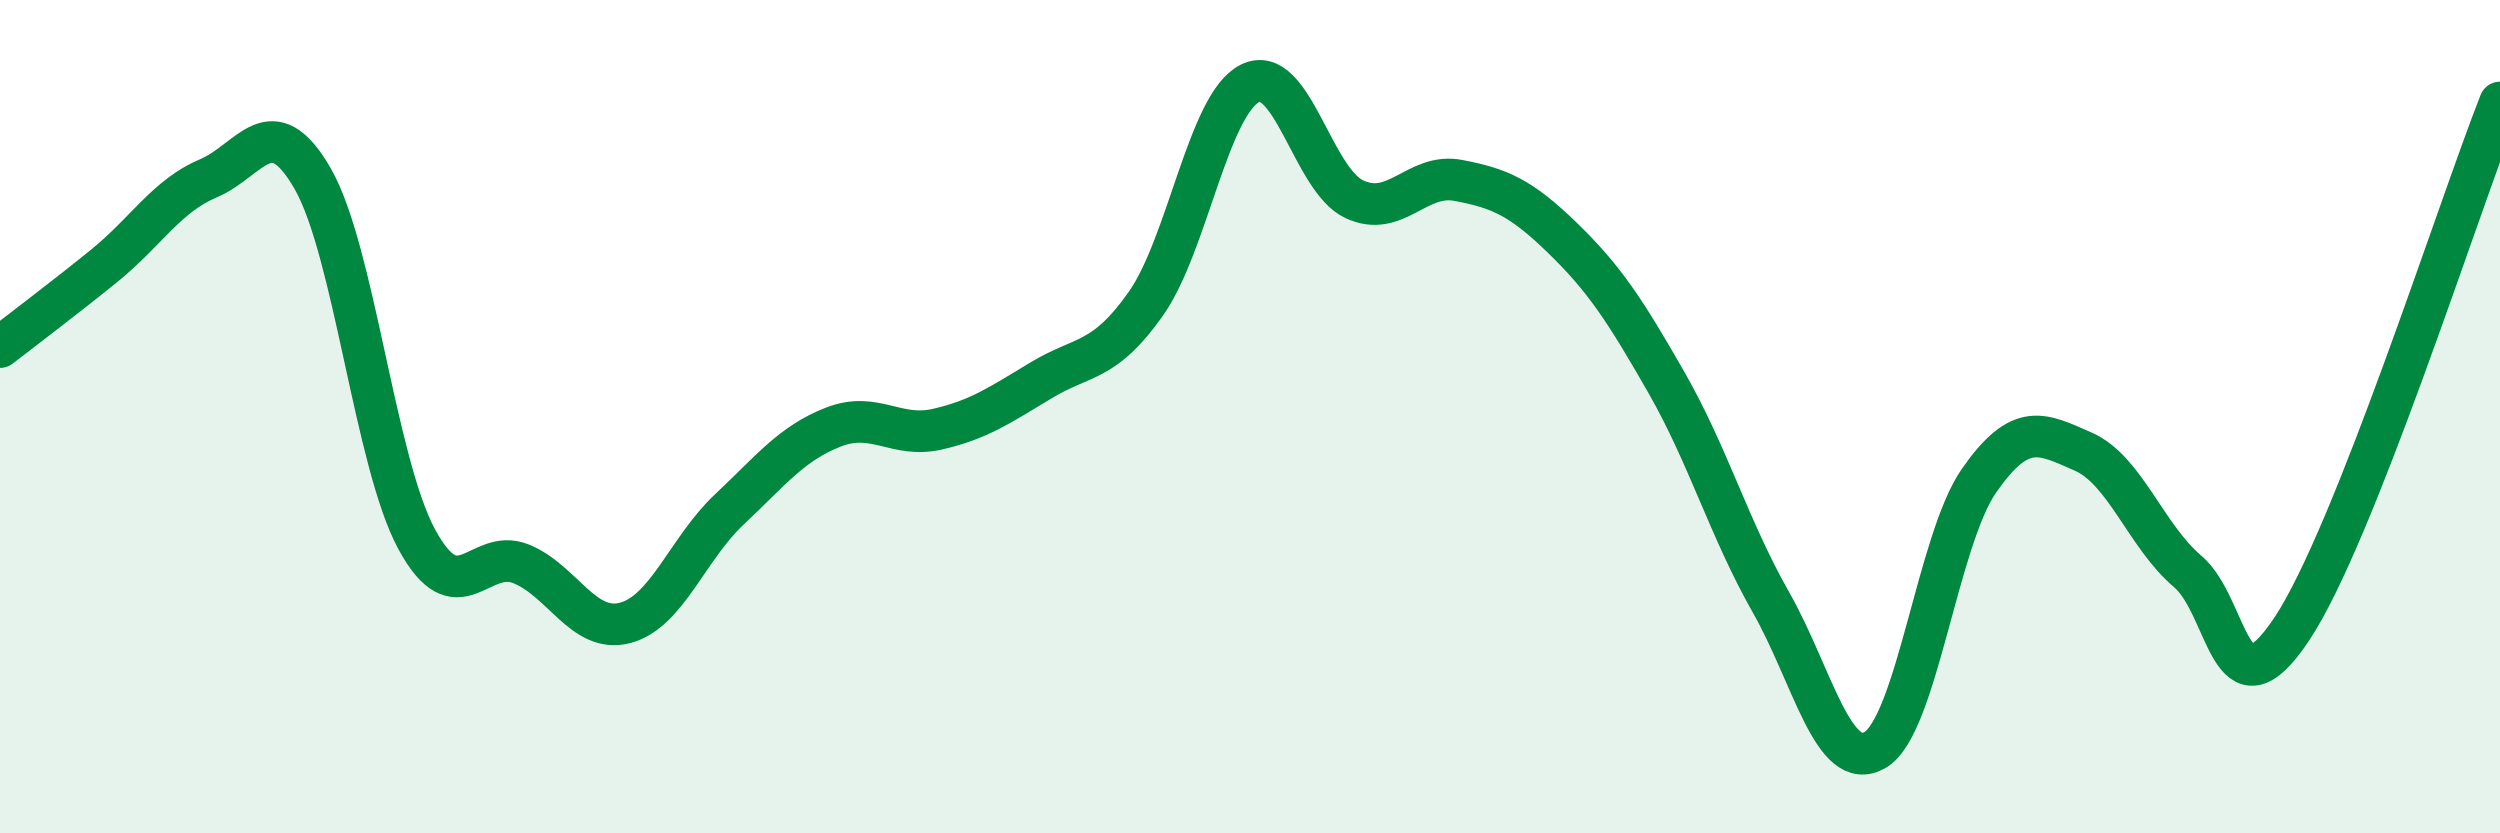 
    <svg width="60" height="20" viewBox="0 0 60 20" xmlns="http://www.w3.org/2000/svg">
      <path
        d="M 0,8.33 C 0.5,7.94 1.5,7.19 2.5,6.38 C 3.5,5.57 4,4.7 5,4.28 C 6,3.86 6.5,2.55 7.5,4.28 C 8.5,6.01 9,11.09 10,12.94 C 11,14.79 11.5,13.13 12.5,13.53 C 13.5,13.93 14,15.21 15,14.95 C 16,14.69 16.5,13.17 17.5,12.23 C 18.5,11.29 19,10.64 20,10.25 C 21,9.86 21.5,10.53 22.5,10.3 C 23.5,10.07 24,9.72 25,9.12 C 26,8.52 26.5,8.71 27.5,7.29 C 28.5,5.87 29,2.5 30,2 C 31,1.5 31.5,4.31 32.5,4.78 C 33.5,5.25 34,4.14 35,4.33 C 36,4.52 36.5,4.74 37.5,5.71 C 38.5,6.68 39,7.44 40,9.19 C 41,10.94 41.5,12.69 42.5,14.45 C 43.5,16.21 44,18.58 45,18 C 46,17.42 46.5,12.96 47.5,11.53 C 48.5,10.1 49,10.4 50,10.84 C 51,11.28 51.5,12.86 52.5,13.71 C 53.5,14.56 53.5,17.35 55,15.1 C 56.5,12.85 59,4.99 60,2.46L60 20L0 20Z"
        fill="#008740"
        opacity="0.1"
        stroke-linecap="round"
        stroke-linejoin="round"
      />
      <path
        d="M 0,8.33 C 0.5,7.94 1.5,7.19 2.5,6.38 C 3.5,5.57 4,4.7 5,4.28 C 6,3.86 6.5,2.55 7.5,4.28 C 8.5,6.01 9,11.09 10,12.94 C 11,14.79 11.5,13.13 12.5,13.53 C 13.5,13.93 14,15.21 15,14.95 C 16,14.69 16.5,13.17 17.5,12.23 C 18.5,11.29 19,10.64 20,10.25 C 21,9.86 21.5,10.53 22.5,10.3 C 23.5,10.07 24,9.72 25,9.12 C 26,8.52 26.5,8.71 27.5,7.29 C 28.5,5.87 29,2.5 30,2 C 31,1.5 31.5,4.31 32.5,4.78 C 33.5,5.25 34,4.14 35,4.33 C 36,4.52 36.5,4.74 37.5,5.71 C 38.5,6.68 39,7.44 40,9.19 C 41,10.94 41.5,12.69 42.5,14.45 C 43.5,16.21 44,18.58 45,18 C 46,17.42 46.5,12.96 47.5,11.53 C 48.5,10.1 49,10.4 50,10.84 C 51,11.28 51.5,12.86 52.5,13.71 C 53.5,14.56 53.5,17.35 55,15.1 C 56.5,12.85 59,4.99 60,2.46"
        stroke="#008740"
        stroke-width="1"
        fill="none"
        stroke-linecap="round"
        stroke-linejoin="round"
      />
    </svg>
  